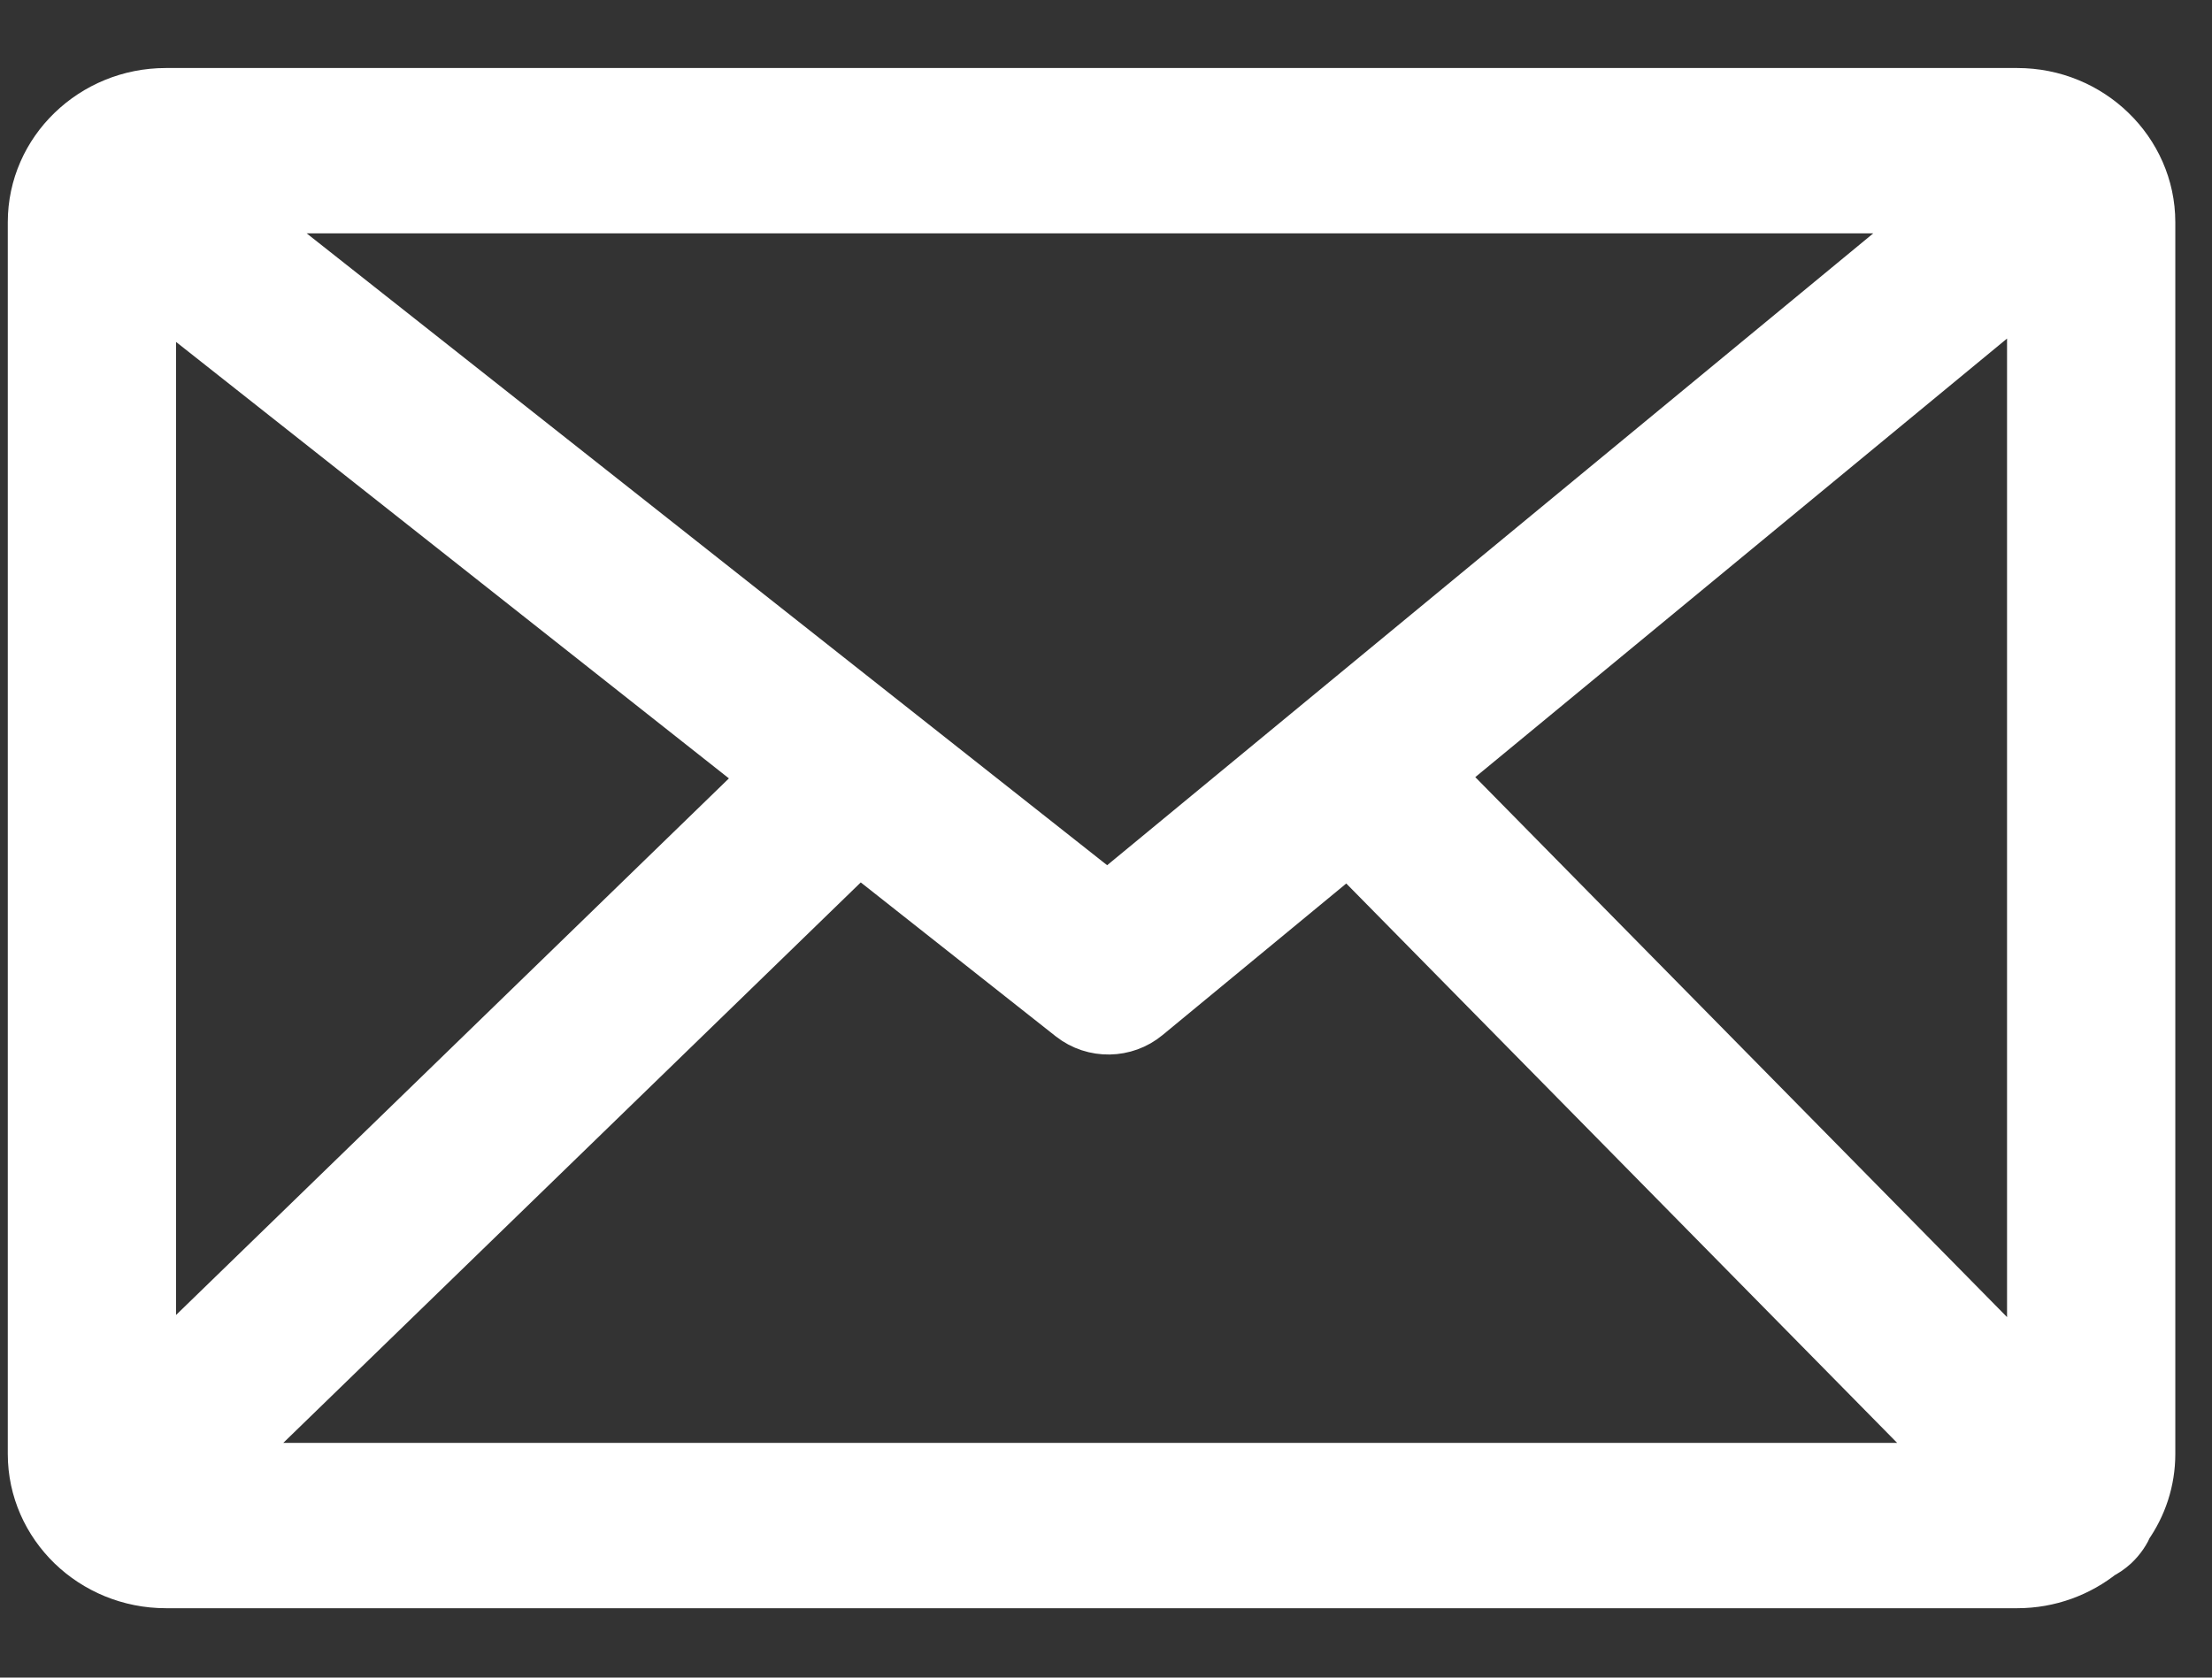 <svg width="29" height="22" viewBox="0 0 29 22" fill="none" xmlns="http://www.w3.org/2000/svg">
<rect x="0" y="0" width="29" height="22" fill="#333333" stroke="none"/>
<path d="M2.174 1.392H26.447C26.88 1.392 27.273 1.563 27.557 1.839C27.842 2.115 28.019 2.496 28.019 2.914V19.067C28.019 19.383 27.919 19.677 27.747 19.921C27.715 20 27.666 20.073 27.599 20.136C27.554 20.177 27.505 20.21 27.453 20.235C27.179 20.456 26.828 20.59 26.447 20.59H2.174C1.742 20.59 1.348 20.419 1.063 20.143C0.779 19.867 0.602 19.487 0.602 19.067V2.914C0.602 2.495 0.778 2.114 1.063 1.839C1.348 1.563 1.741 1.392 2.174 1.392ZM1.808 18.427L10.314 10.169L1.808 3.452V18.427ZM11.251 10.908L2.481 19.422H26.066L17.685 10.909L14.922 13.189C14.705 13.369 14.381 13.379 14.151 13.198L11.251 10.908ZM18.602 10.153L26.813 18.493V3.379L18.602 10.153ZM2.58 2.56L14.522 11.989L25.951 2.56H2.58Z" fill="white" stroke="white"/>
</svg>

